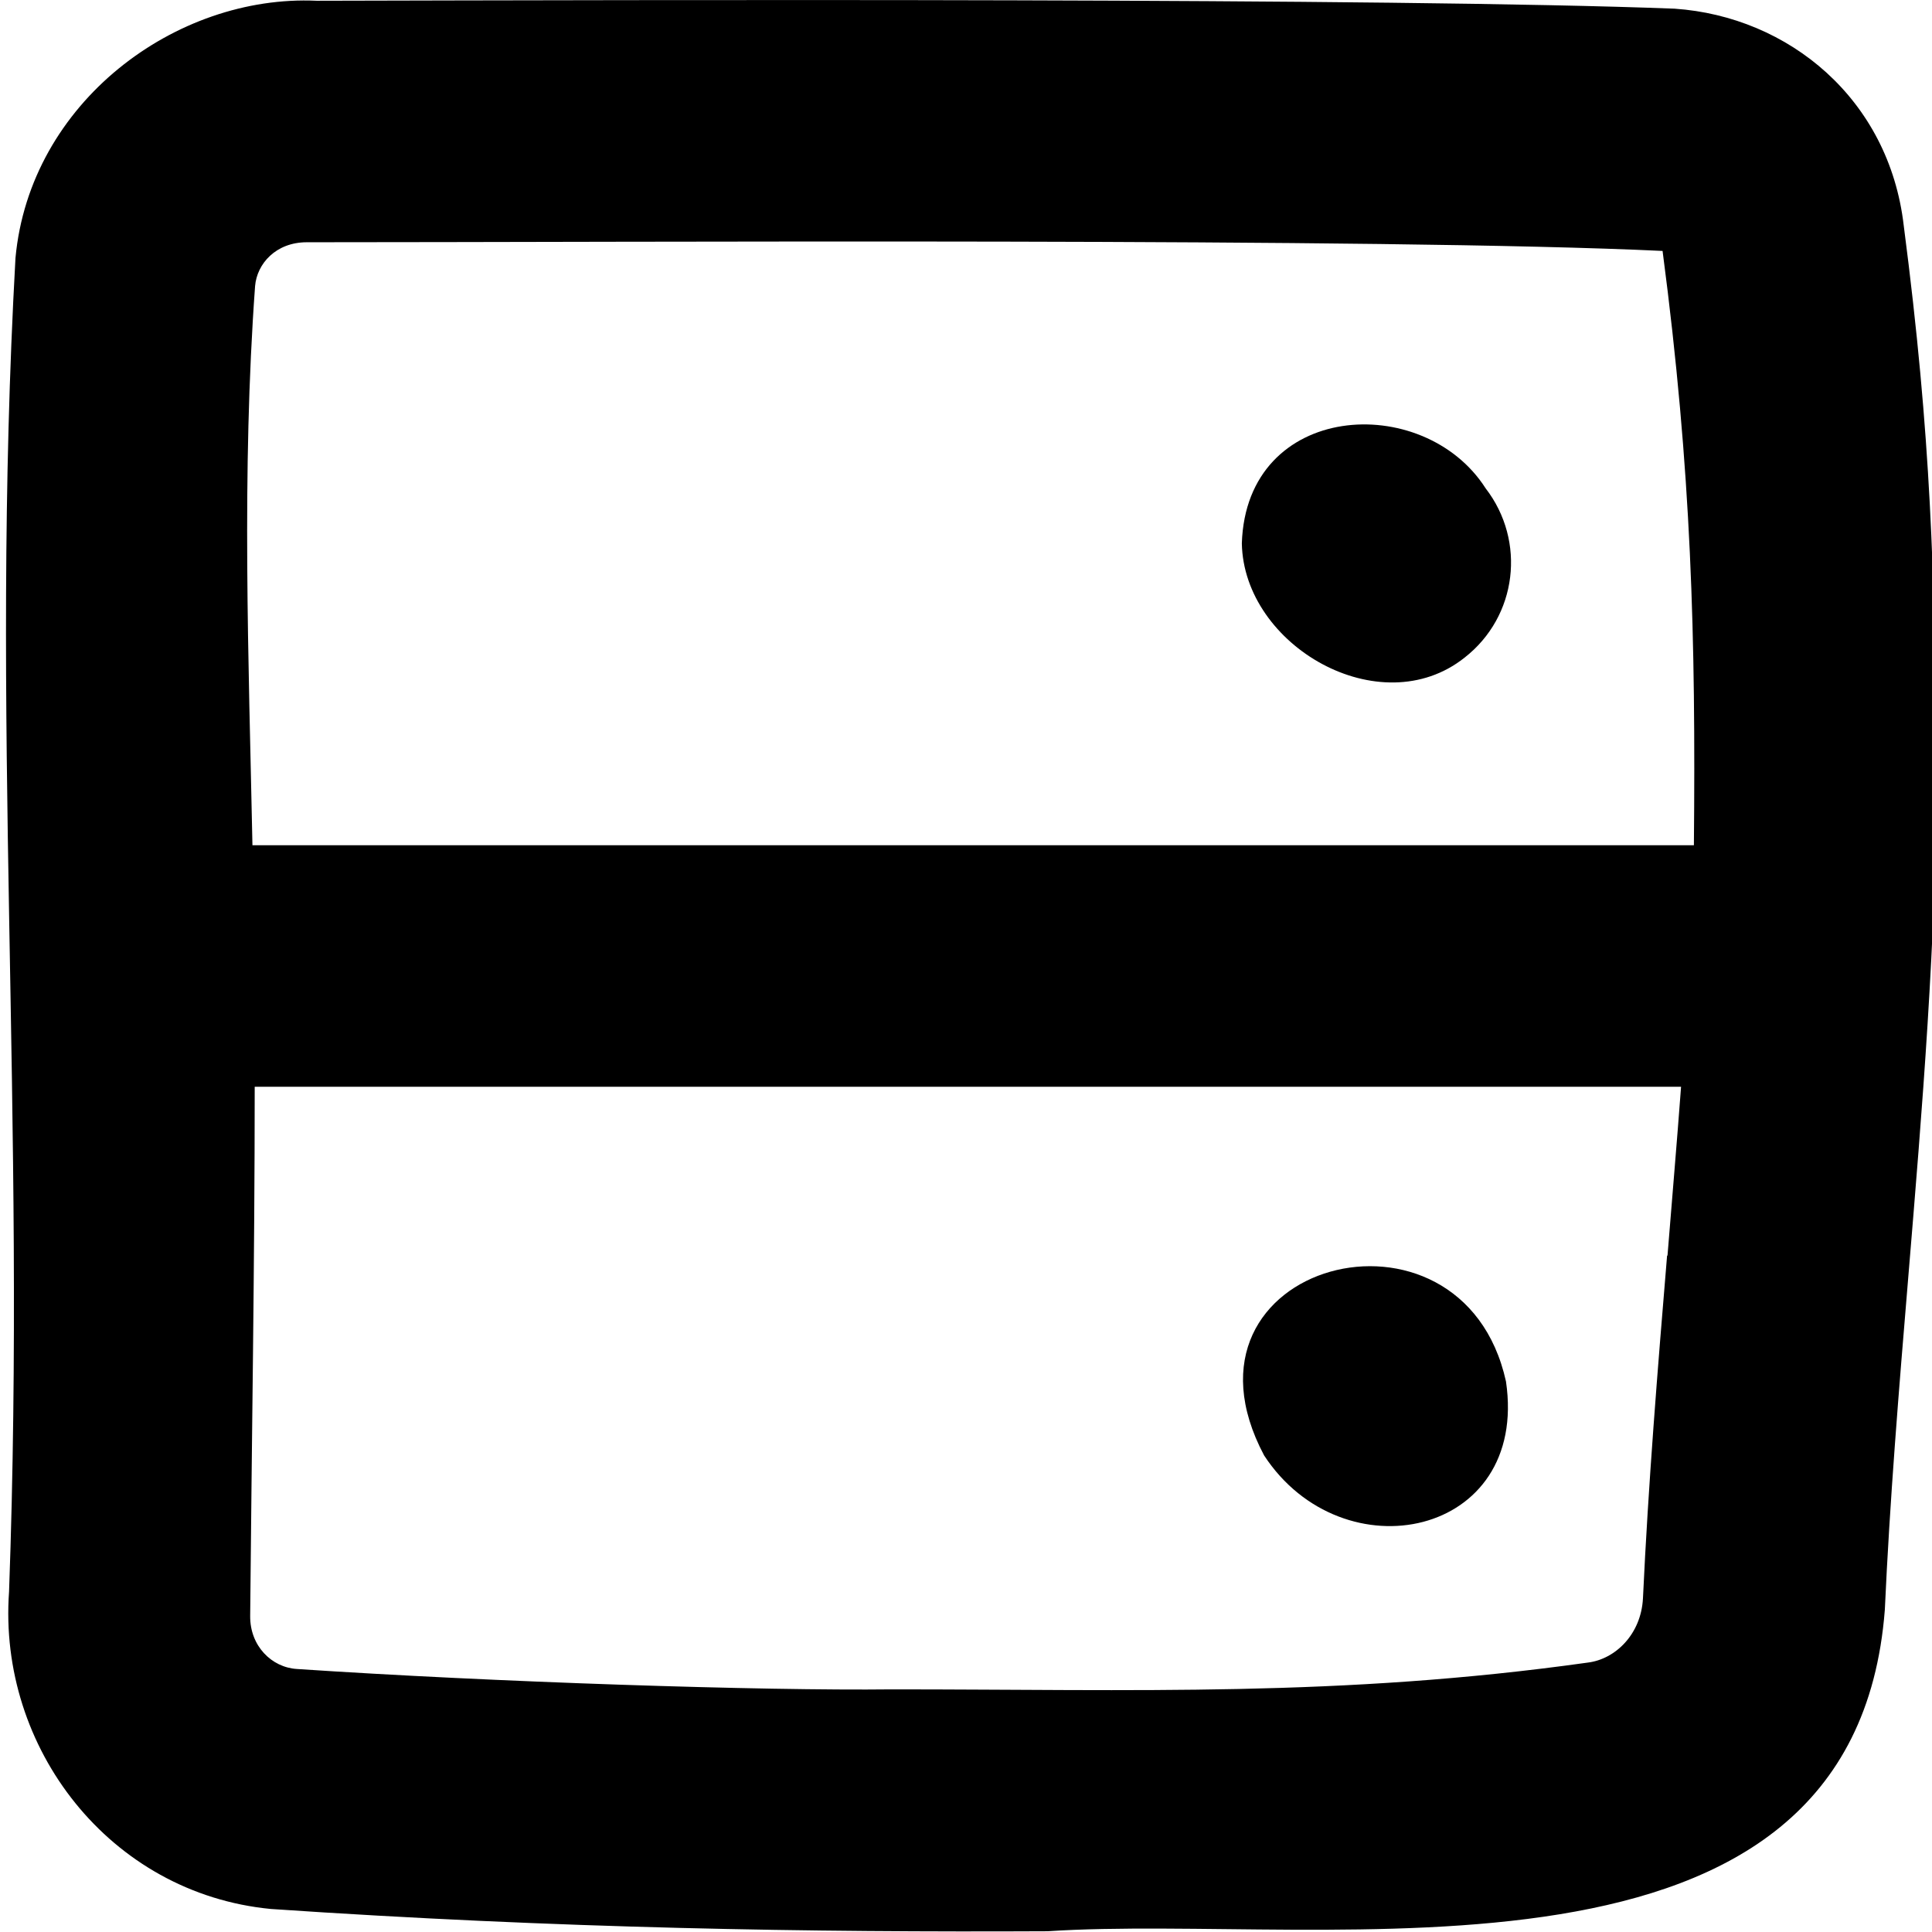 <svg xmlns="http://www.w3.org/2000/svg" viewBox="0 0 512 512"><!--! Font Awesome Pro 7.0.0 by @fontawesome - https://fontawesome.com License - https://fontawesome.com/license (Commercial License) Copyright 2025 Fonticons, Inc. --><path fill="currentColor" d="M513.2 203.8c0 44.6-3.8 90.2-7.5 134.8-2.5 30-4.9 59.2-6.2 88-8.2 106.5-147.6 80.3-221.9 85.2-62.5 .3-129.3-.7-205.8-5.9-42.7-4.1-72.4-42.7-69.4-84.1 4.6-127-5.1-231.3 1.7-353.4 3.8-41.3 42.5-69.9 79.8-68.2 89.2-.2 284.7-.8 359.9 2.1 30.3 2.1 56.8 24 60.7 57.4 7.4 56.9 8.1 91.9 8.8 144zM441.9 332.8c1.2-15 2.5-30 3.6-44.8l-378 0c0 46.6-.8 94.3-1.2 140.2-.1 8 5.7 13.7 12.4 14.1 52.2 3.5 123.5 5.8 157.7 5.4 64.6 0 118.8 2.1 184.4-7.1 7.3-.9 14.1-7.5 14.6-17 1.4-30.1 3.9-60.8 6.4-90.9zM66.9 224l382 0c.5-55.3-.6-98.9-8.3-157.5-73.7-3.5-271.4-2.3-359.3-2.3-8.2 0-13.2 5.7-13.7 11.6-3.6 49.5-1.7 98.8-.7 148.2zm262.2-80c1.2-37.6 48.1-40.4 64.6-14.6 10.8 14 8.4 34-5.6 44.9-22.3 17.7-58.5-3.1-59-30.3zm14 24.5s0 0 .1 .1l-.1-.1zm56 197.6c6.1 41.3-43.3 51.4-64.1 19.6-27.1-51.1 52.5-72.2 64.1-19.6z"/></svg>